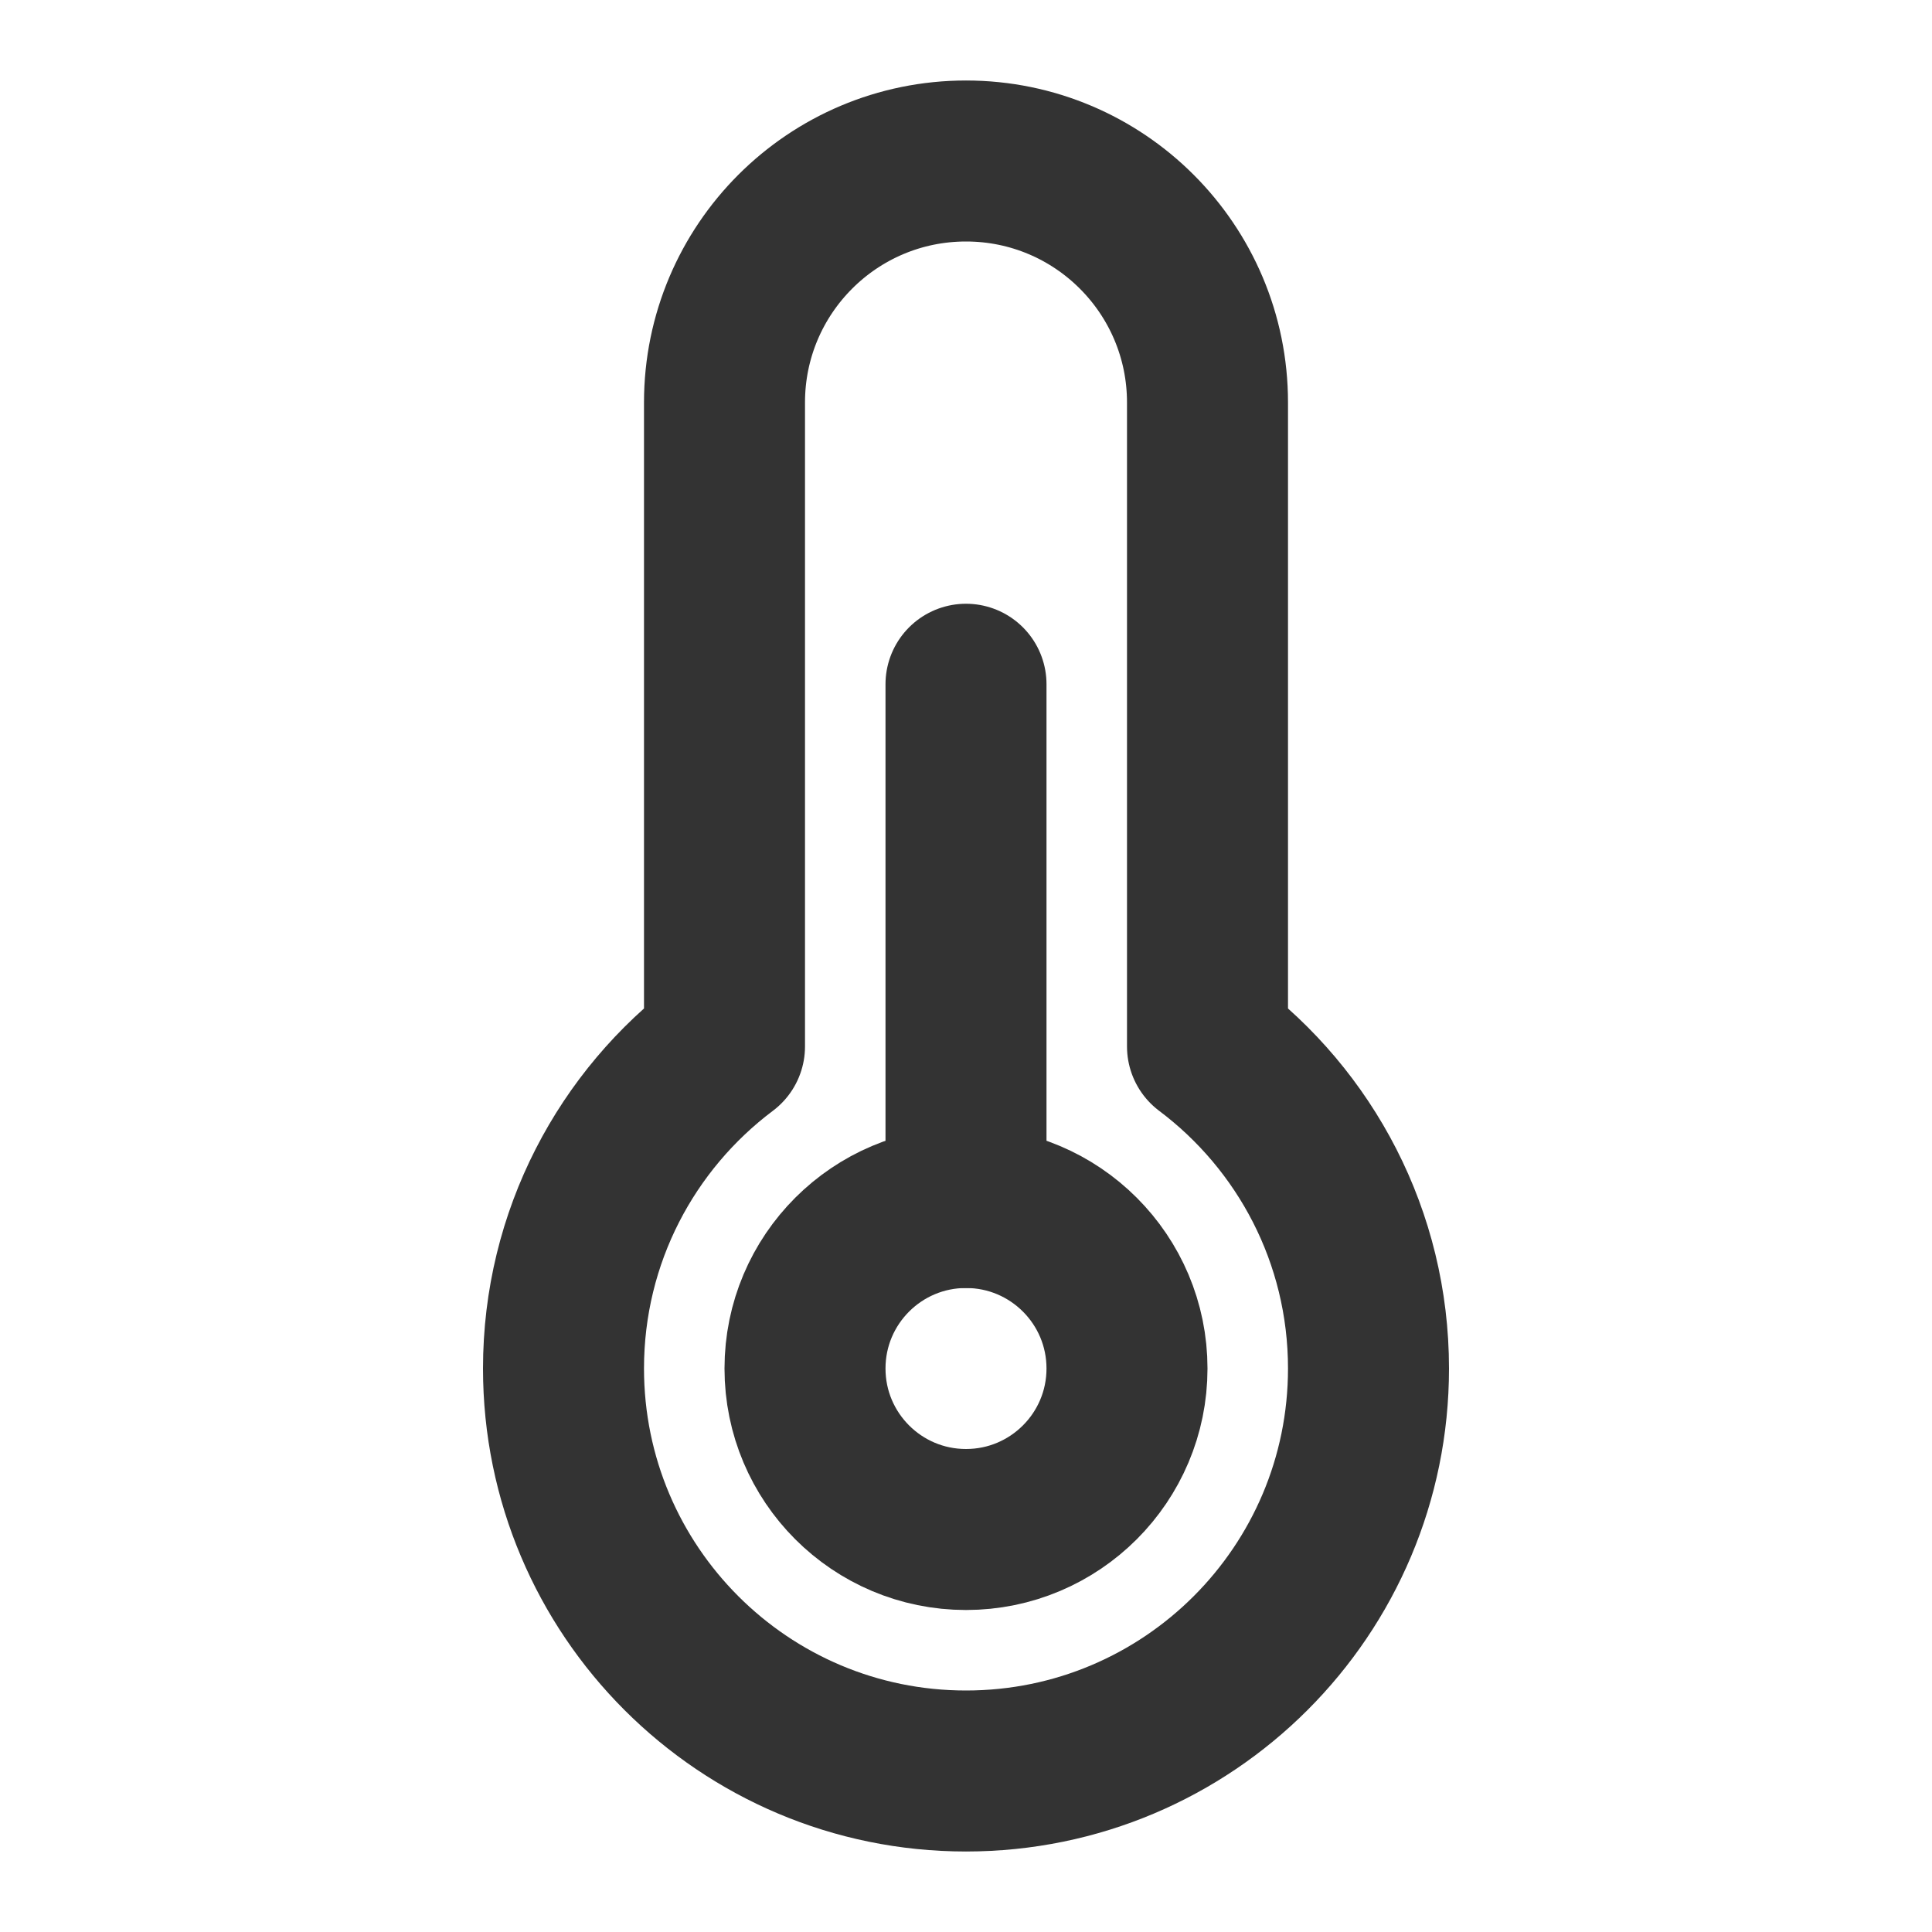 <?xml version="1.0" encoding="UTF-8"?><svg width="24" height="24" viewBox="0 0 48 48" fill="none" xmlns="http://www.w3.org/2000/svg"><path d="M18 25.999V10C18 6.686 20.686 4 24 4C27.314 4 30 6.686 30 10V25.999C32.429 27.824 34 30.728 34 34C34 39.523 29.523 44 24 44C18.477 44 14 39.523 14 34C14 30.728 15.571 27.824 18 25.999Z" fill="none" stroke="#333" stroke-width="4" stroke-linejoin="round"/><path d="M24 17V30" stroke="#333" stroke-width="4" stroke-linecap="round" stroke-linejoin="round"/><path d="M24 38C26.209 38 28 36.209 28 34C28 31.791 26.209 30 24 30C21.791 30 20 31.791 20 34C20 36.209 21.791 38 24 38Z" fill="none" stroke="#333" stroke-width="4" stroke-linejoin="round"/></svg>
